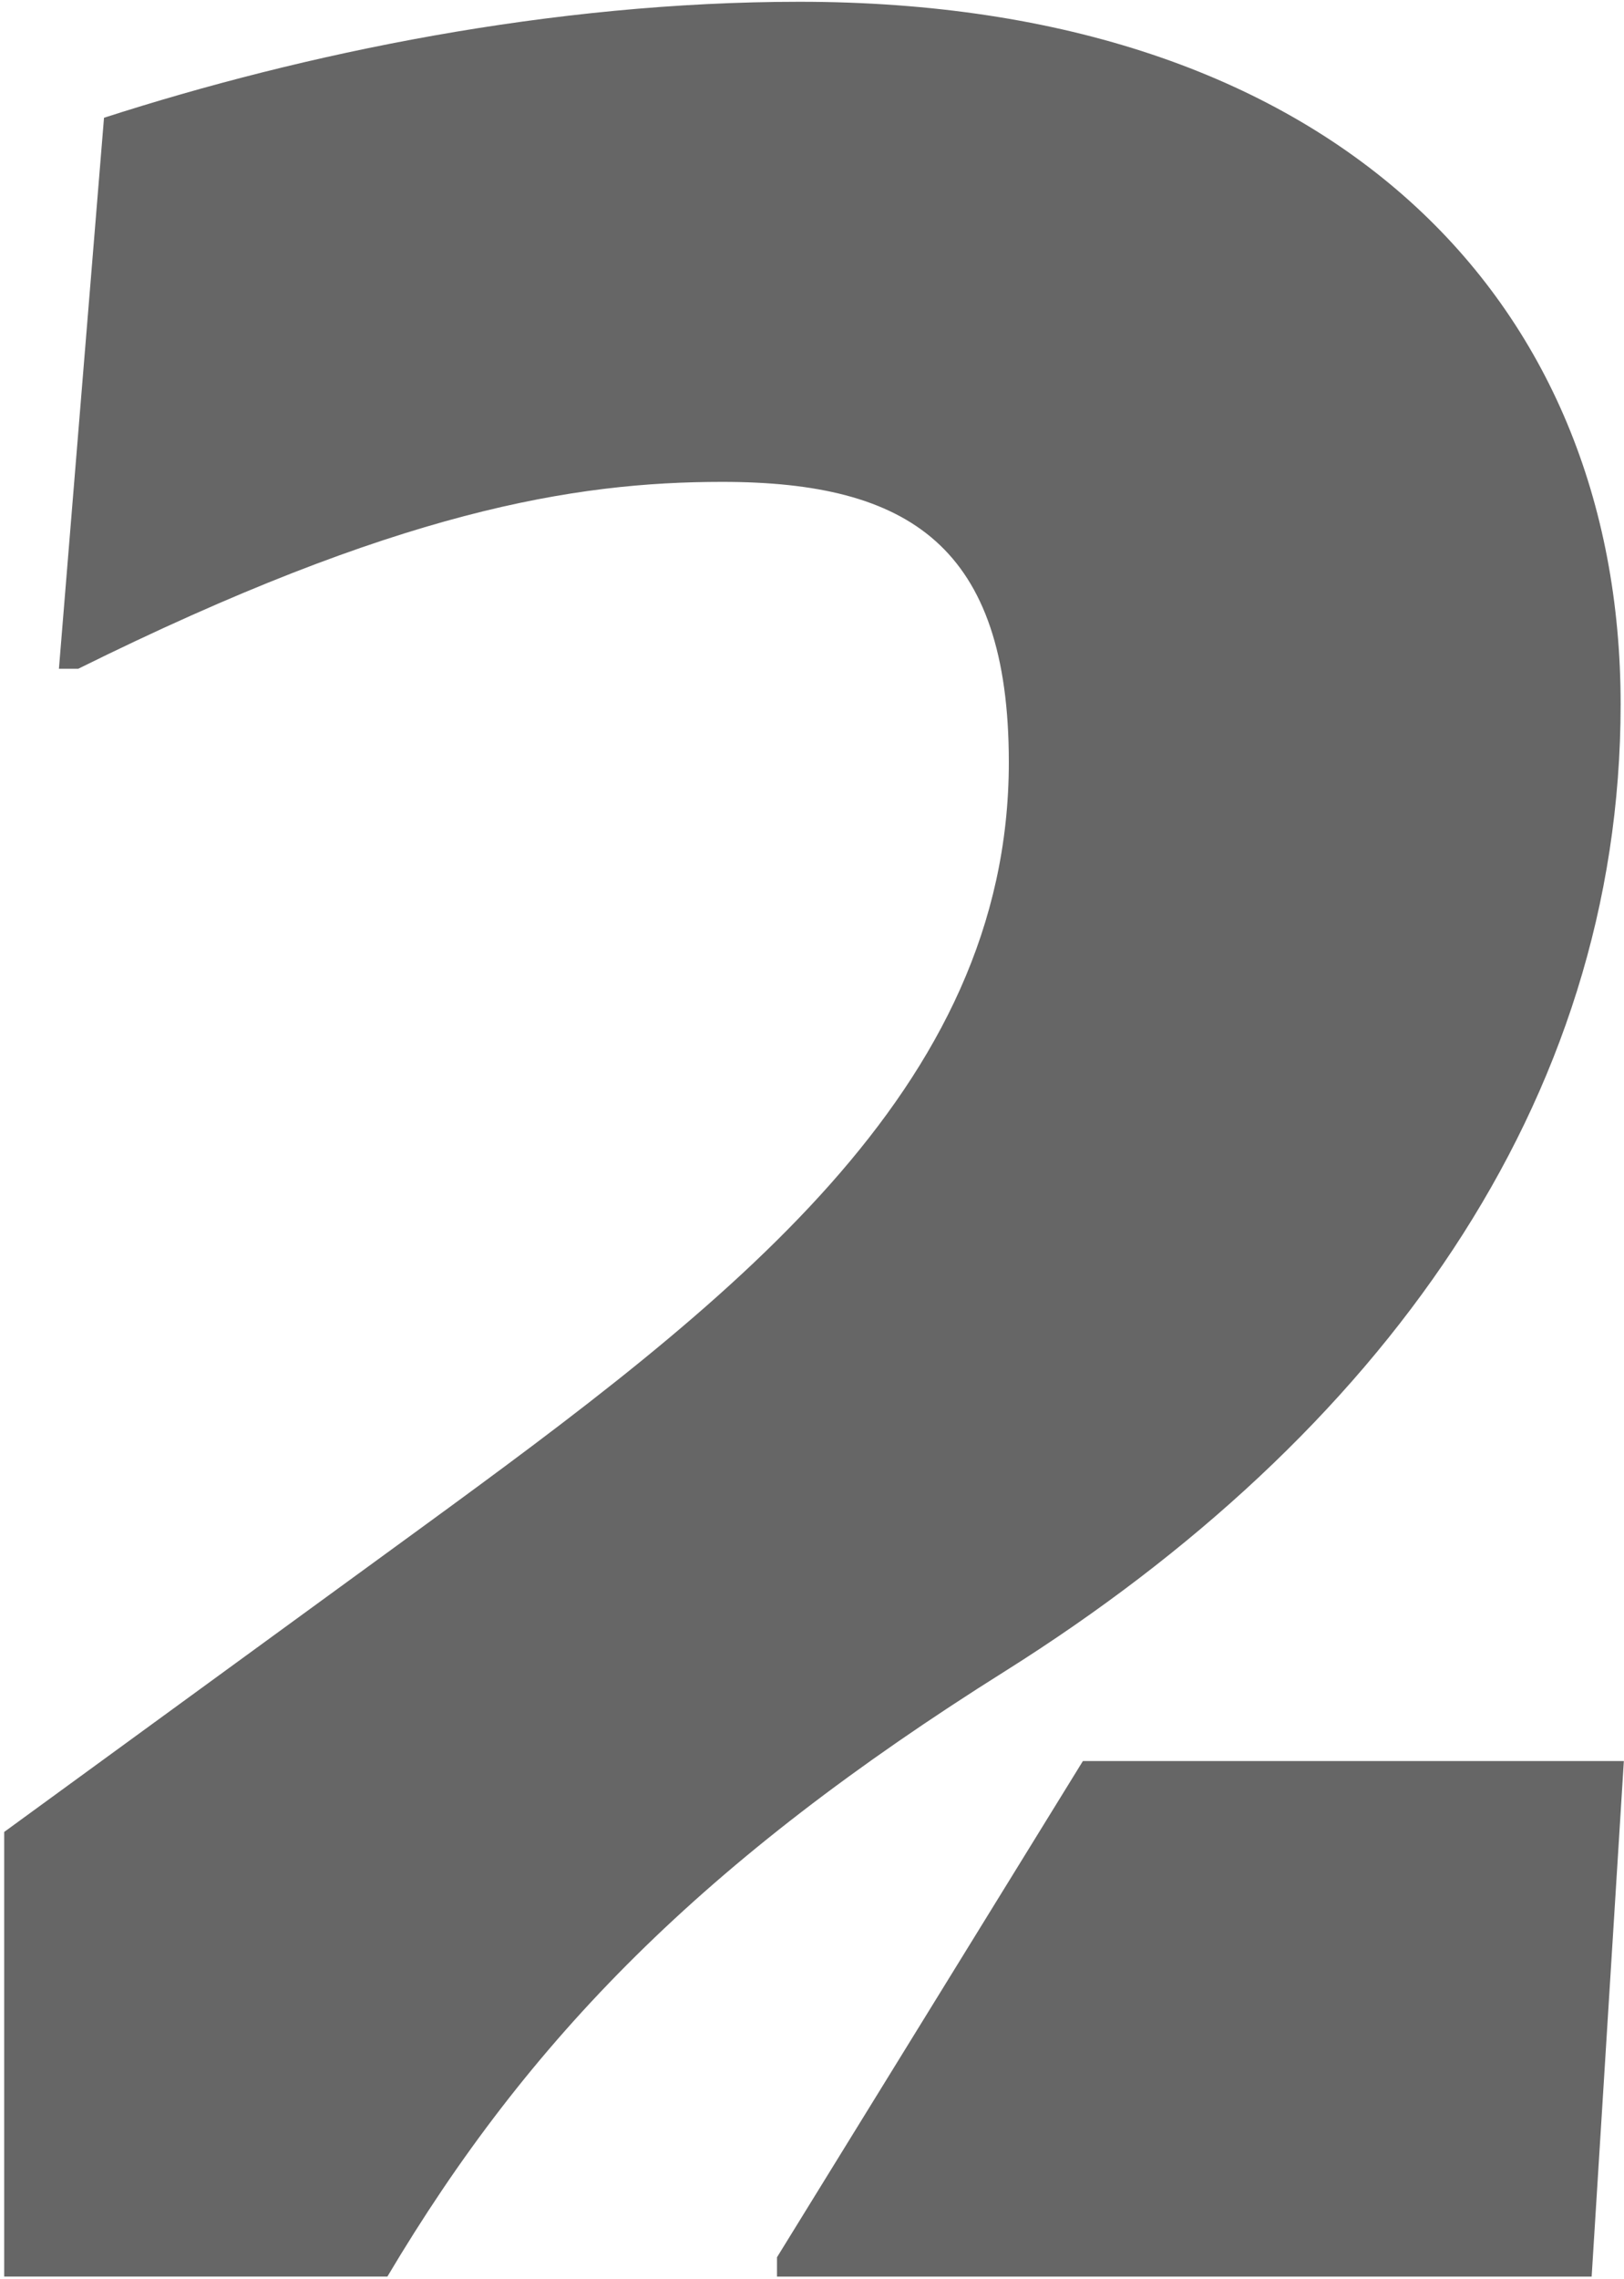 <svg width="174" height="244" xmlns="http://www.w3.org/2000/svg"><path d="M41.504 243.76c15.18-25.53 33.81-44.504 66.24-64.86 40.02-25.184 65.895-60.72 65.895-103.5 0-43.47-31.05-75.21-87.975-75.21-26.565 0-53.13 5.52-74.52 12.42l-4.83 58.996h2.07c34.155-16.905 53.13-20.01 69-20.01 20.01 0 30.705 6.9 30.705 30.015 0 35.19-30.015 57.96-63.135 82.11L.45 196.15v47.61h41.055zm129.03 0l3.45-55.2h-57.96L83.25 241.69v2.07h87.285z" fill="#666"/></svg>